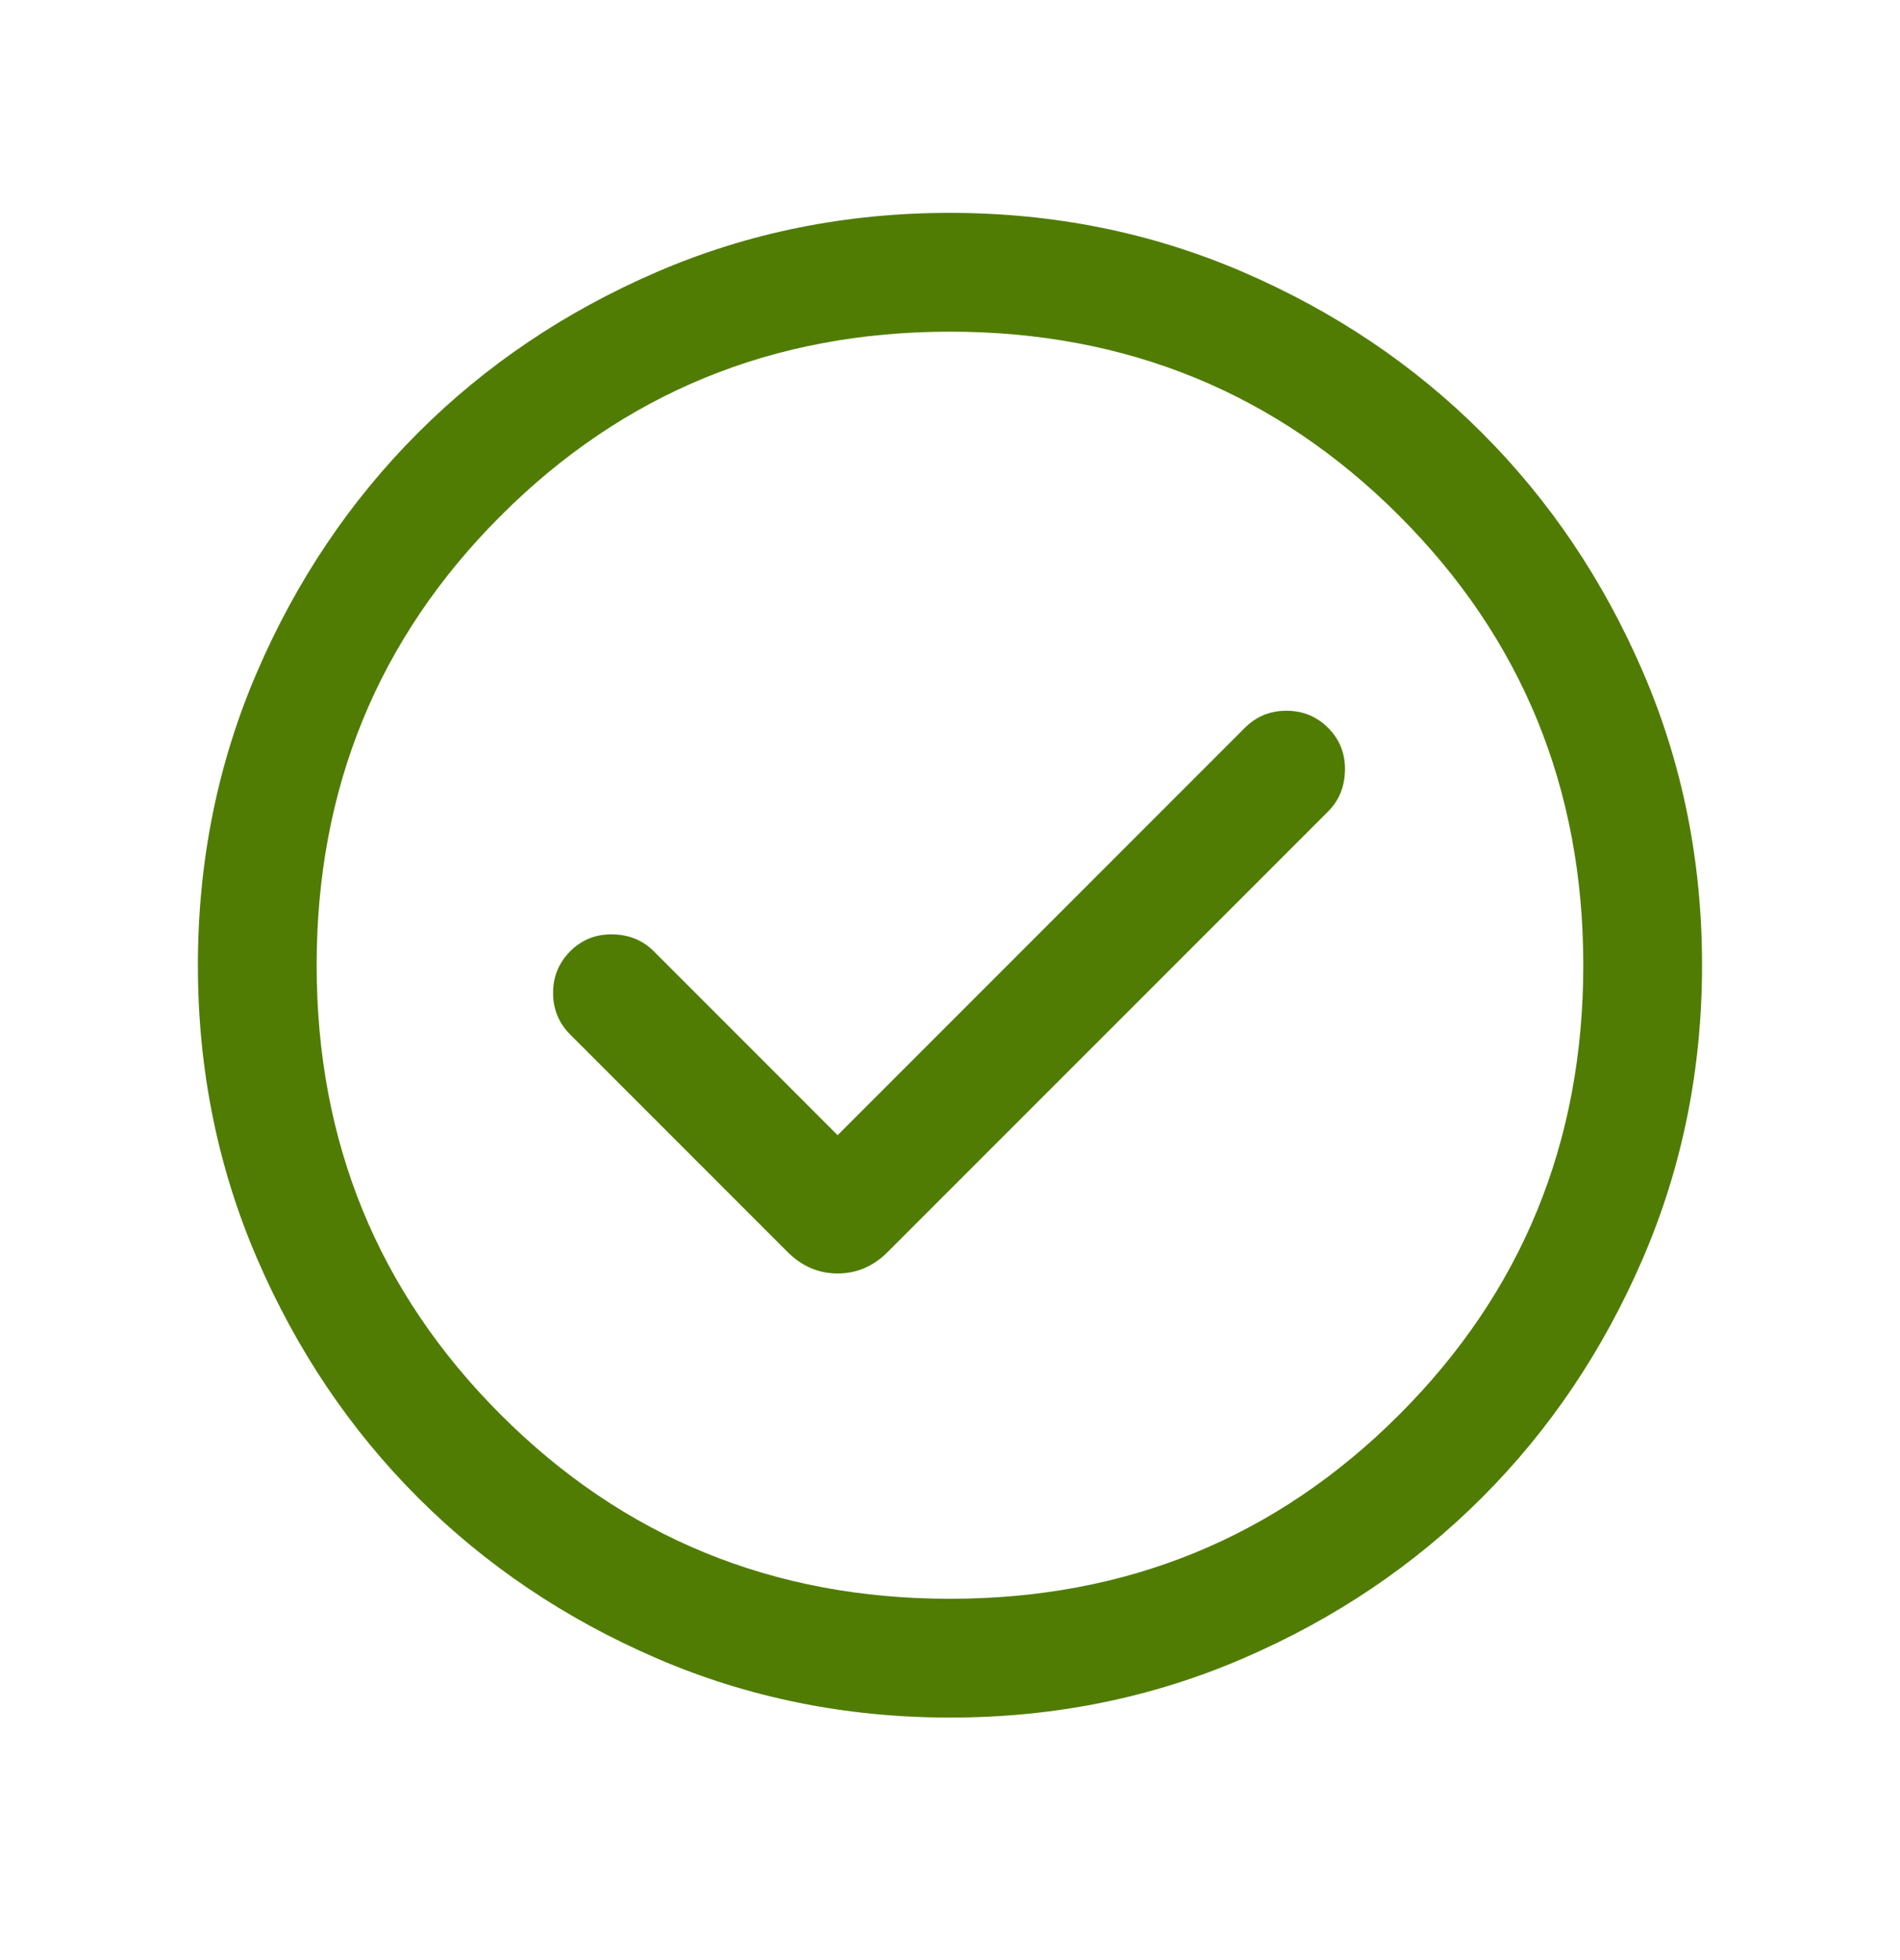 <svg width="32" height="33" viewBox="0 0 32 33" fill="none" xmlns="http://www.w3.org/2000/svg">
<g id="check circle">
<path id="Vector" d="M14.107 19.112L11.01 16.014C10.825 15.83 10.593 15.735 10.314 15.731C10.034 15.727 9.798 15.821 9.605 16.014C9.412 16.207 9.315 16.442 9.315 16.717C9.315 16.992 9.412 17.226 9.605 17.419L13.264 21.078C13.505 21.319 13.786 21.44 14.107 21.44C14.429 21.44 14.71 21.319 14.951 21.078L22.369 13.661C22.553 13.476 22.648 13.244 22.652 12.964C22.657 12.685 22.562 12.448 22.369 12.255C22.176 12.062 21.942 11.966 21.666 11.966C21.391 11.966 21.157 12.062 20.964 12.255L14.107 19.112ZM16.002 28.917C14.25 28.917 12.603 28.584 11.062 27.92C9.52 27.255 8.179 26.352 7.039 25.213C5.899 24.073 4.996 22.732 4.331 21.192C3.666 19.651 3.333 18.004 3.333 16.253C3.333 14.501 3.665 12.854 4.33 11.312C4.995 9.771 5.898 8.43 7.037 7.29C8.177 6.149 9.517 5.247 11.058 4.581C12.599 3.916 14.245 3.584 15.997 3.584C17.749 3.584 19.396 3.916 20.938 4.581C22.479 5.246 23.82 6.148 24.96 7.288C26.101 8.428 27.003 9.768 27.669 11.309C28.334 12.85 28.666 14.496 28.666 16.248C28.666 18 28.334 19.647 27.669 21.188C27.004 22.73 26.102 24.071 24.962 25.211C23.822 26.351 22.482 27.254 20.941 27.919C19.4 28.584 17.754 28.917 16.002 28.917ZM16 26.917C18.977 26.917 21.5 25.884 23.566 23.817C25.633 21.75 26.666 19.228 26.666 16.25C26.666 13.273 25.633 10.75 23.566 8.684C21.5 6.617 18.977 5.584 16 5.584C13.022 5.584 10.5 6.617 8.433 8.684C6.366 10.75 5.333 13.273 5.333 16.25C5.333 19.228 6.366 21.75 8.433 23.817C10.5 25.884 13.022 26.917 16 26.917Z" fill="#507C03"/>
</g>
</svg>
